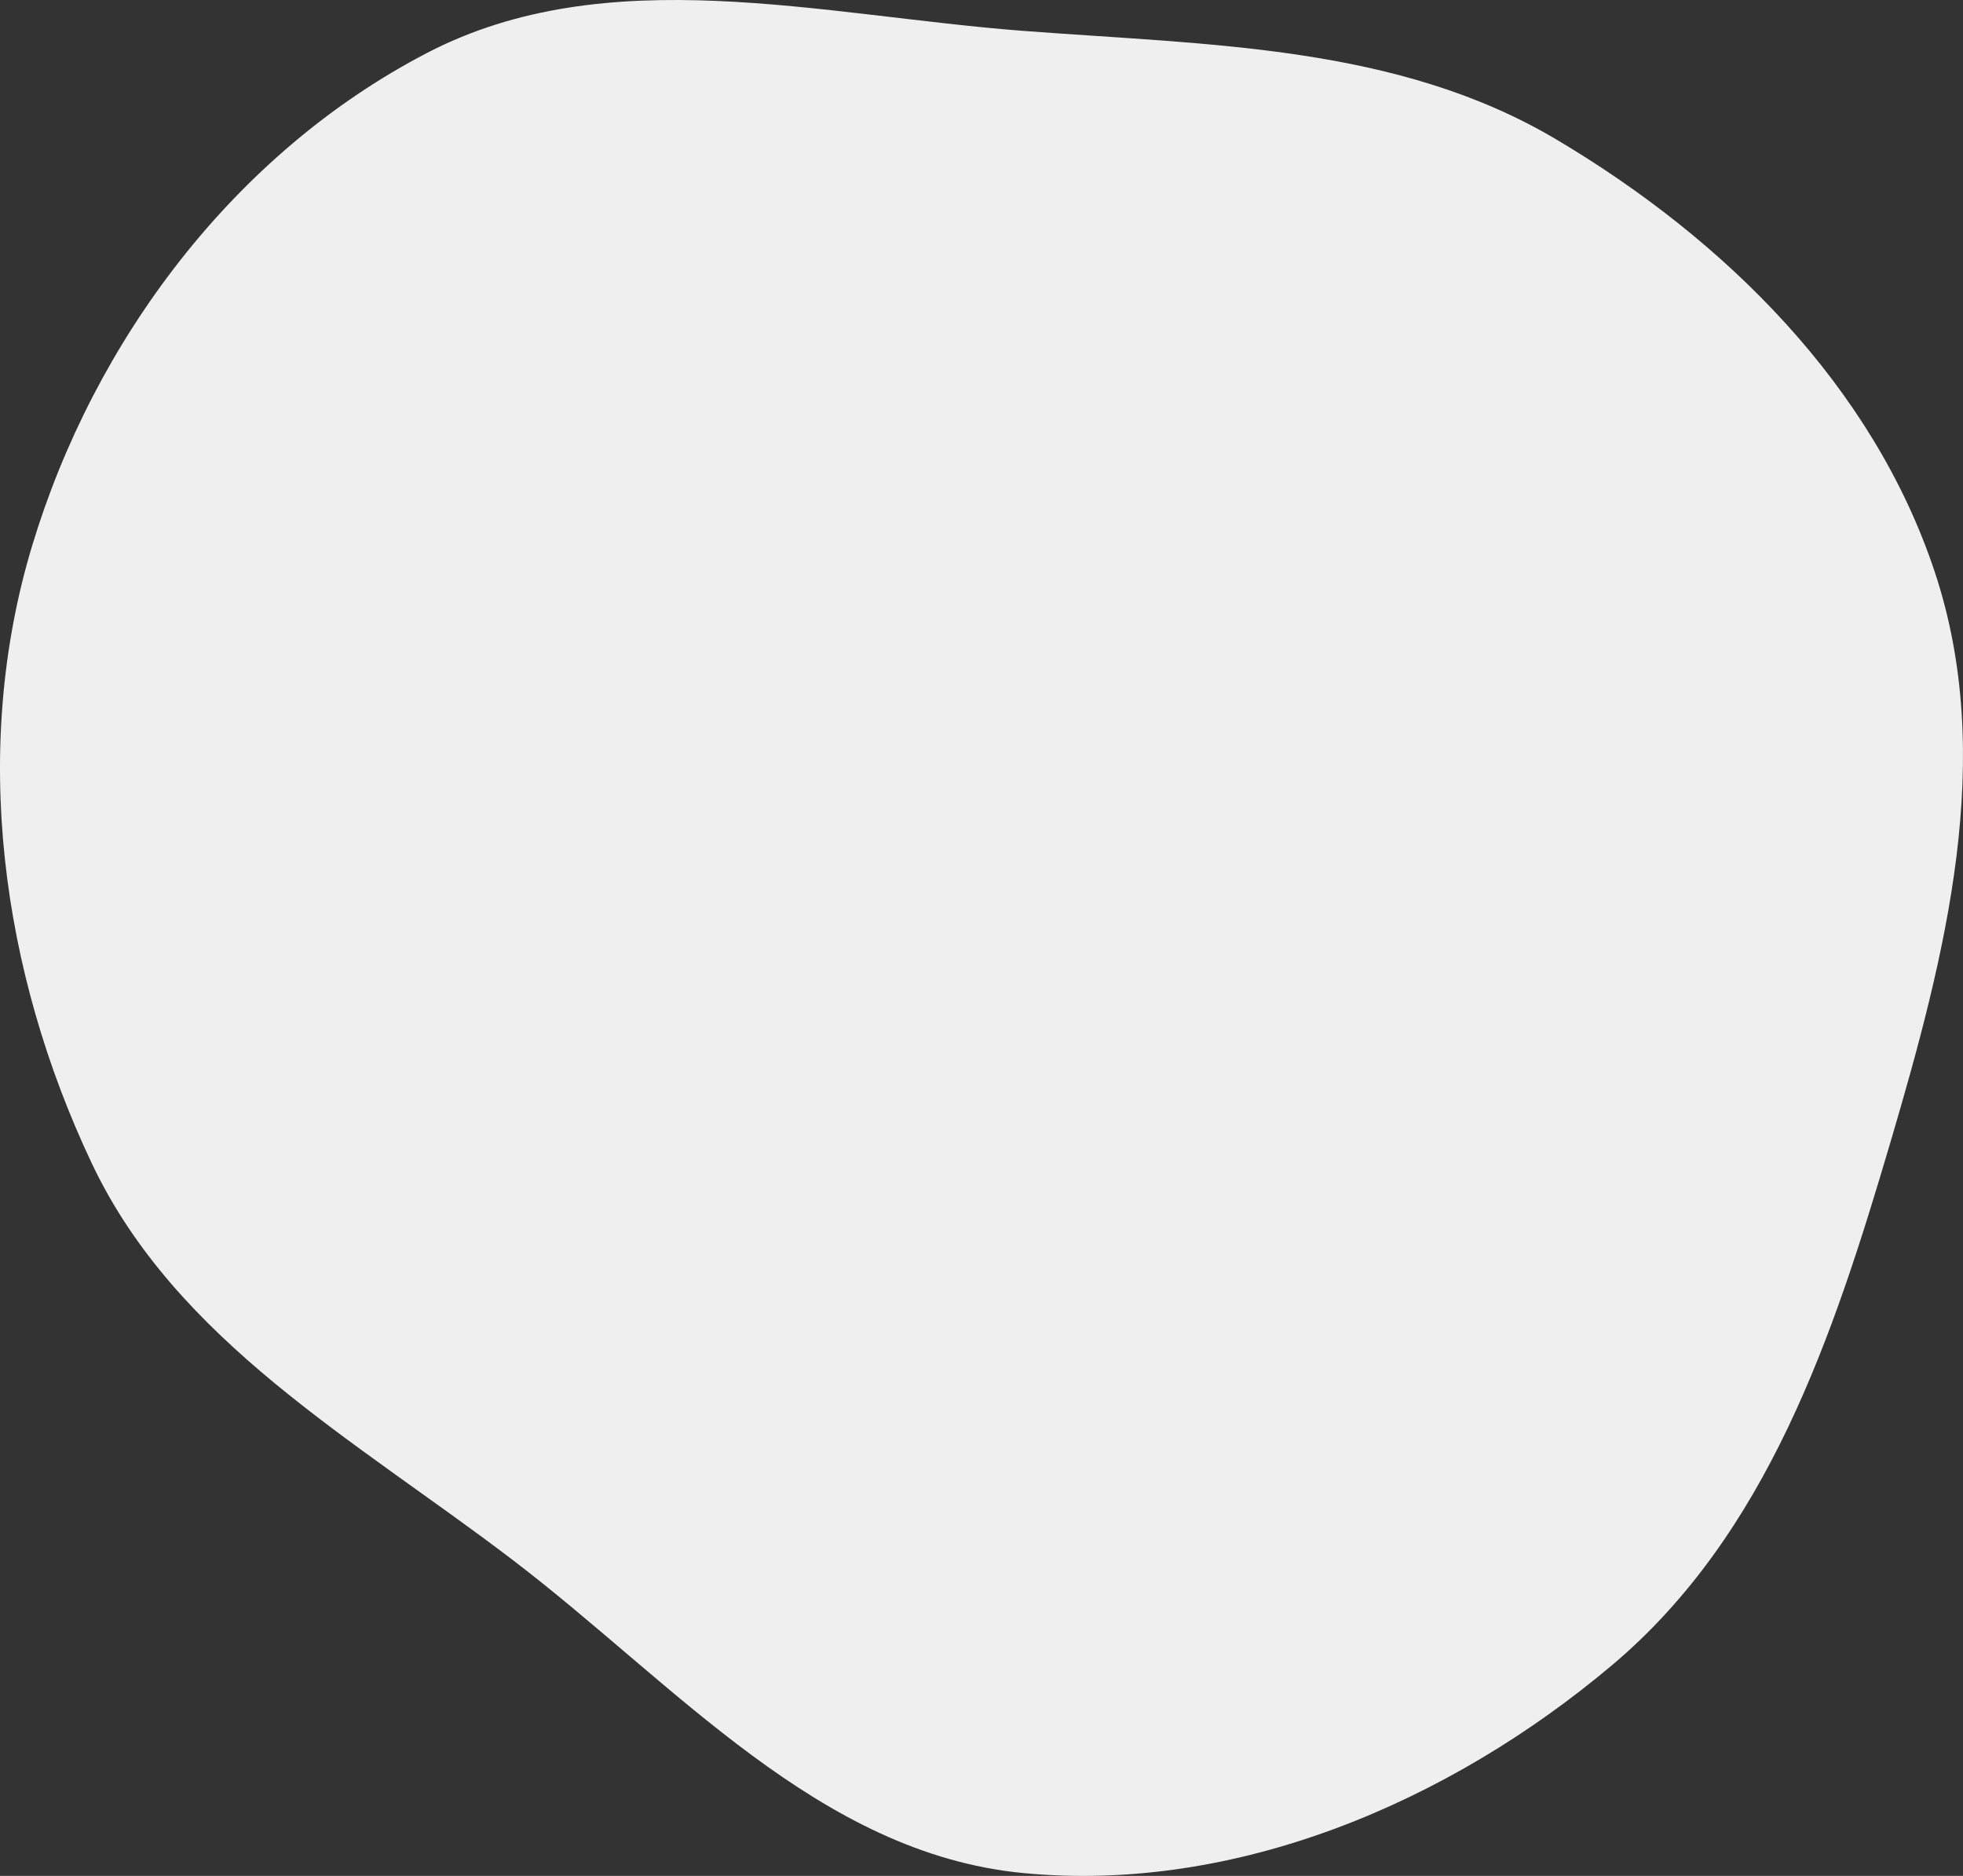 <?xml version="1.0" encoding="UTF-8"?> <svg xmlns="http://www.w3.org/2000/svg" width="45" height="43" viewBox="0 0 45 43" fill="none"><rect x="0" y="0" width="45" height="43" fill="#333333" stroke="none"/> <path fill-rule="evenodd" clip-rule="evenodd" d="M23.461 0.708C27.709 1.034 32.022 1.028 35.675 3.195C39.559 5.499 42.934 8.85 44.35 13.102C45.769 17.363 44.604 21.885 43.334 26.191C42.024 30.631 40.517 35.167 36.956 38.168C33.23 41.307 28.335 43.402 23.461 42.935C18.771 42.485 15.475 38.593 11.743 35.75C8.139 33.004 4.034 30.74 2.105 26.668C0.021 22.267 -0.67 17.168 0.736 12.512C2.161 7.793 5.379 3.505 9.79 1.213C13.928 -0.936 18.8 0.352 23.461 0.708Z" fill="#EFEFEF"></path> </svg> 